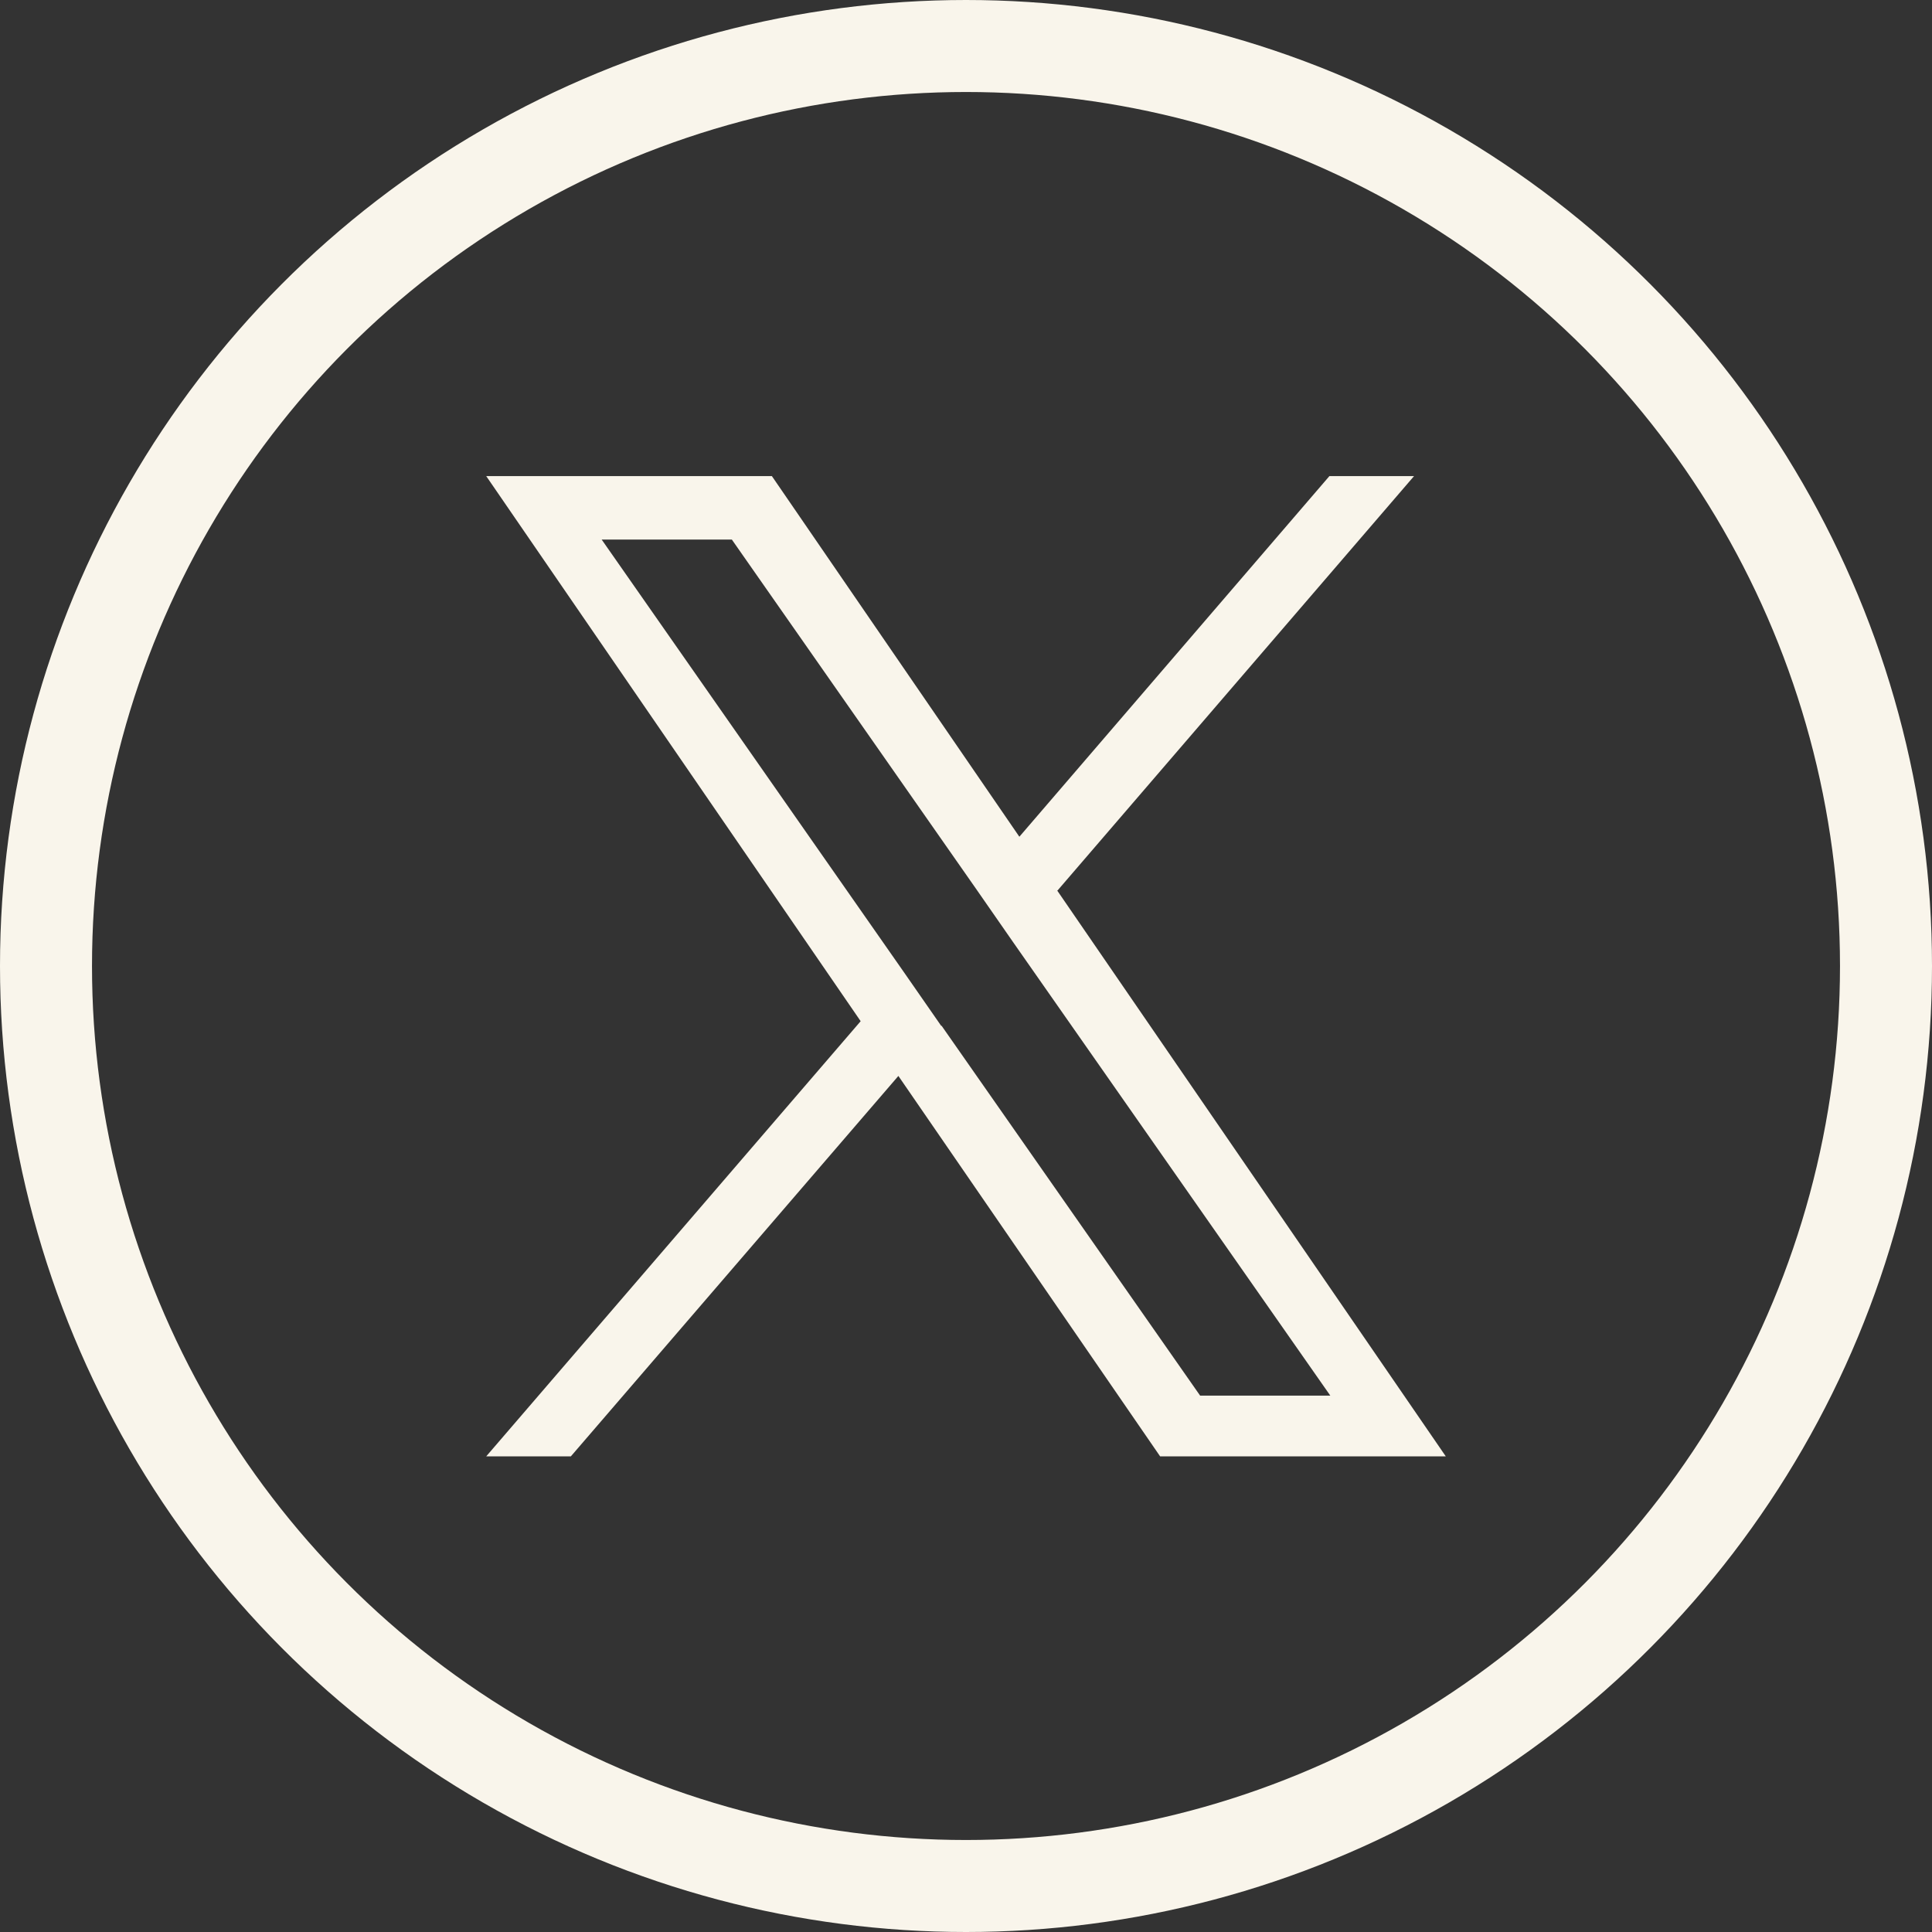 <?xml version="1.0" encoding="UTF-8"?>
<svg id="Layer_1" data-name="Layer 1" xmlns="http://www.w3.org/2000/svg" version="1.1" viewBox="0 0 42 42">
  <rect x="0" y="0" width="42" height="42" fill="#333333" stroke="none"/>
  <defs>
    <style>
      .cls-1 {
        fill: none;
        stroke: #f9f5eb;
        stroke-width: 2px;
      }

      .cls-2 {
        fill: #f9f5eb;
        stroke-width: 0px;
      }
    </style>
  </defs>
  <path class="cls-2" d="M22.98,19.37l7.76-9.02h-1.84l-6.74,7.84-5.38-7.84h-6.21l8.14,11.85-8.14,9.46h1.84l7.12-8.27,5.69,8.27h6.21l-8.44-12.29h0ZM20.46,22.3l-.82-1.18-6.56-9.39h2.83l5.3,7.58.82,1.18,6.89,9.85h-2.83l-5.62-8.04h0Z"/>
  <circle class="cls-1" cx="21" cy="21" r="20"/>
</svg>